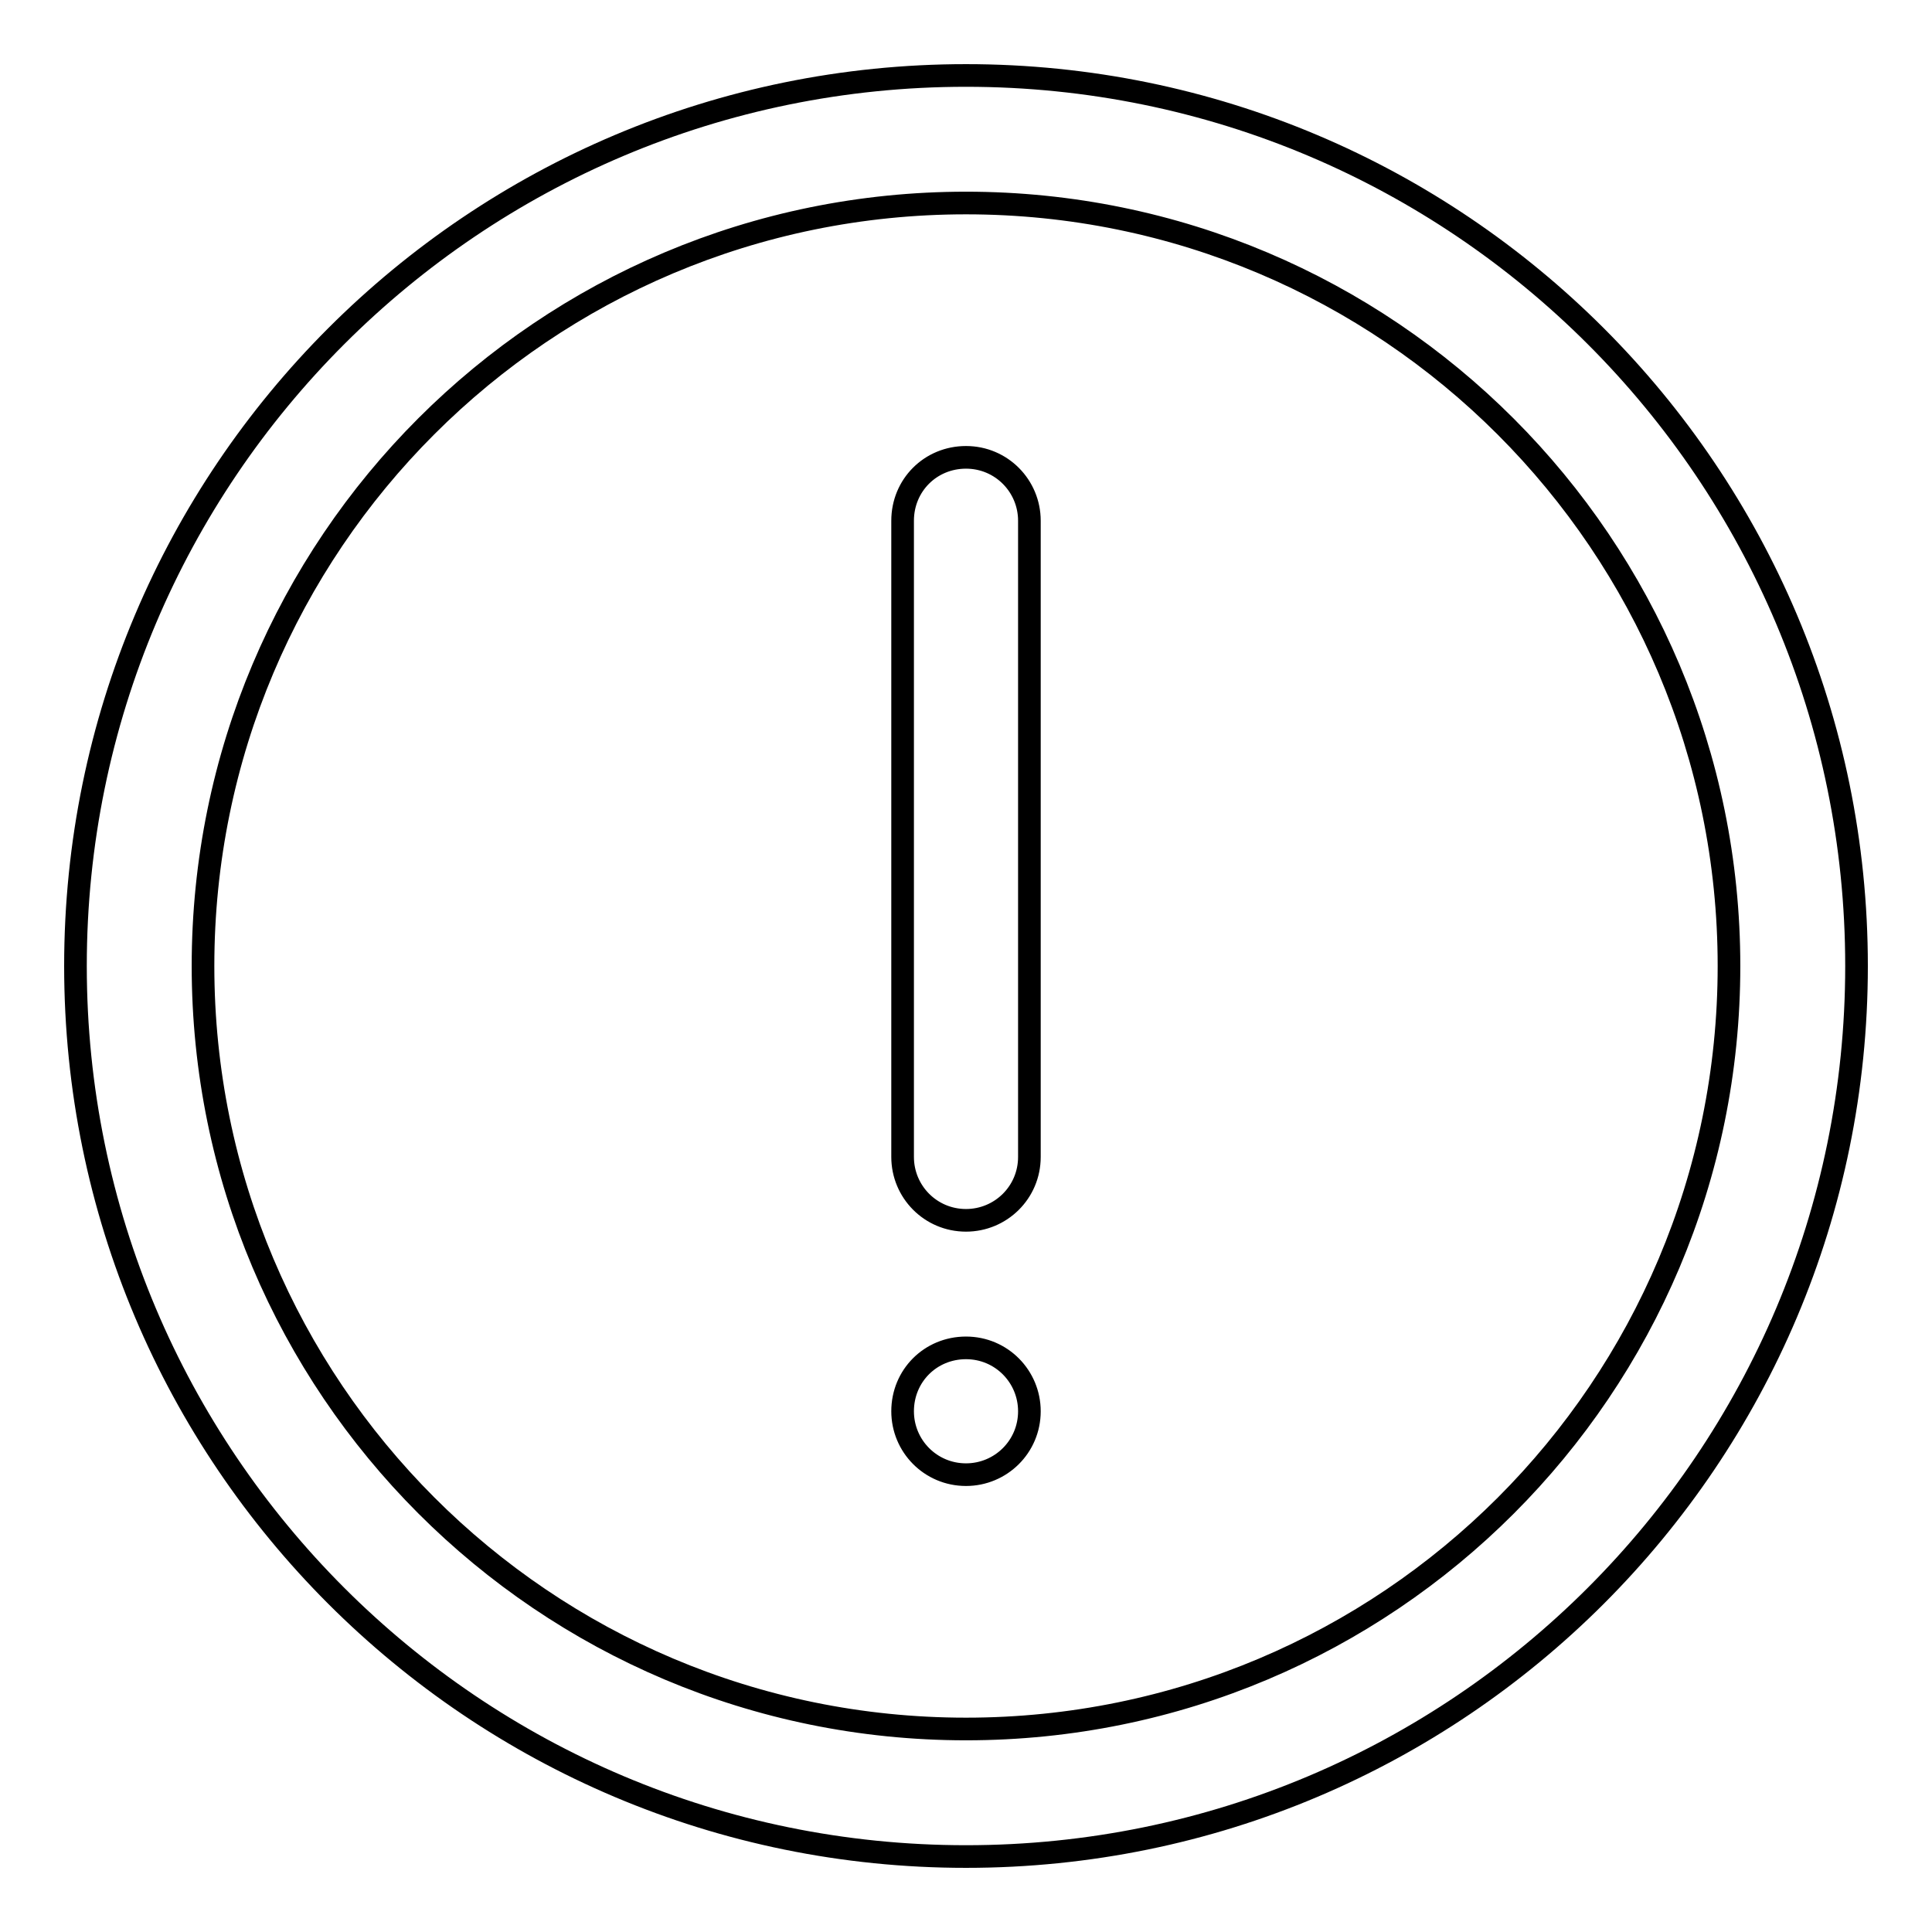 <?xml version="1.0" encoding="utf-8"?>
<!-- Svg Vector Icons : http://www.onlinewebfonts.com/icon -->
<!DOCTYPE svg PUBLIC "-//W3C//DTD SVG 1.1//EN" "http://www.w3.org/Graphics/SVG/1.1/DTD/svg11.dtd">
<svg version="1.1" xmlns="http://www.w3.org/2000/svg" xmlns:xlink="http://www.w3.org/1999/xlink" x="0px" y="0px" viewBox="0 0 256 256" enable-background="new 0 0 256 256" xml:space="preserve">
<g><g><path stroke-width="3" fill-opacity="0" stroke="#000000"  d="M128,10C62.8,10,10,62.8,10,128c0,65.2,52.8,118,118,118c65.2,0,118-52.8,118-118C246,62.8,193.2,10,128,10z M128,229.1c-55.9,0-101.1-45.3-101.1-101.1C26.9,72.1,72.1,26.9,128,26.9c55.9,0,101.1,45.3,101.1,101.1C229.1,183.9,183.9,229.1,128,229.1z M128,178.6L128,178.6c4.7,0,8.4,3.8,8.4,8.4l0,0c0,4.7-3.8,8.4-8.4,8.4l0,0c-4.7,0-8.4-3.8-8.4-8.4l0,0C119.6,182.3,123.3,178.6,128,178.6z M128,60.6L128,60.6c4.7,0,8.4,3.8,8.4,8.4v84.3c0,4.7-3.8,8.4-8.4,8.4l0,0c-4.7,0-8.4-3.8-8.4-8.4V69C119.6,64.3,123.3,60.6,128,60.6z"/></g></g>
</svg>